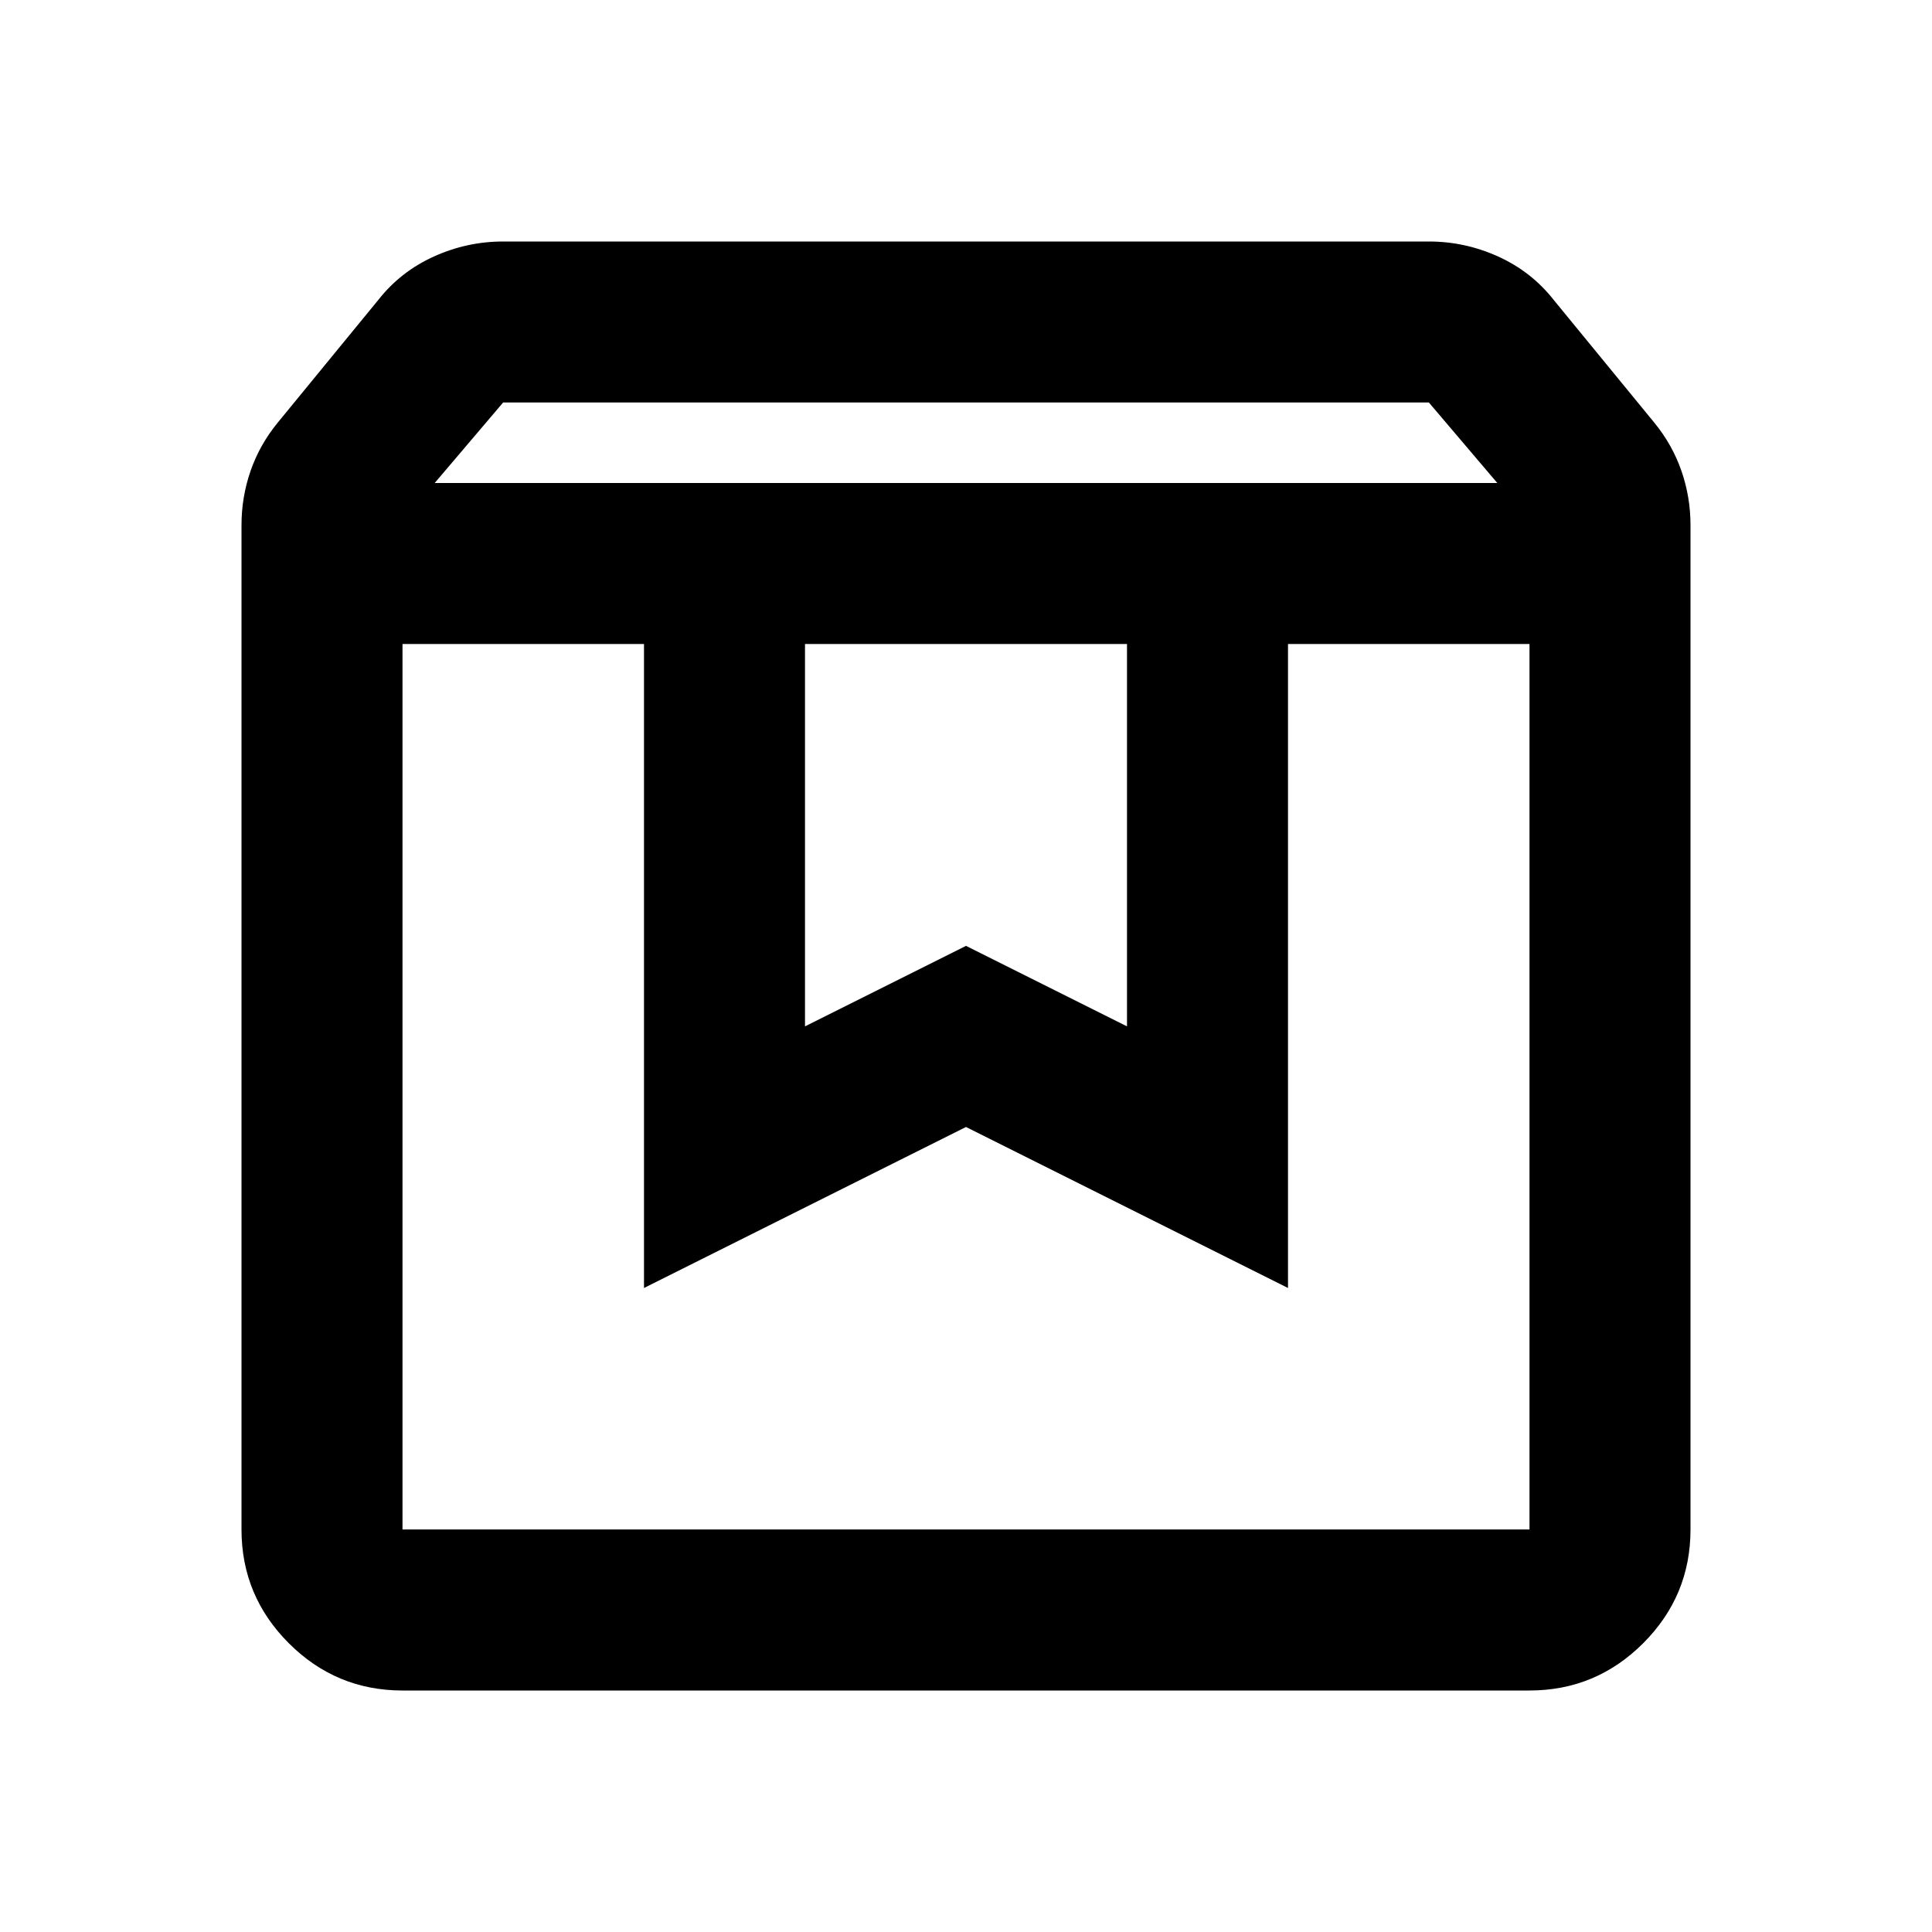 <svg fill="ff" width="24px" viewBox="0 -960 960 960" height="24px" xmlns="http://www.w3.org/2000/svg"><path d="M200-640v440h560v-440H640v320l-160-80-160 80v-320H200Zm0 520q-33 0-56.5-23.5T120-200v-499q0-14 4.5-27t13.5-24l50-61q11-14 27.5-21.5T250-840h460q18 0 34.5 7.5T772-811l50 61q9 11 13.5 24t4.5 27v499q0 33-23.5 56.5T760-120H200Zm16-600h528l-34-40H250l-34 40Zm184 80v190l80-40 80 40v-190H400Zm-200 0h560-560Z"></path></svg>
